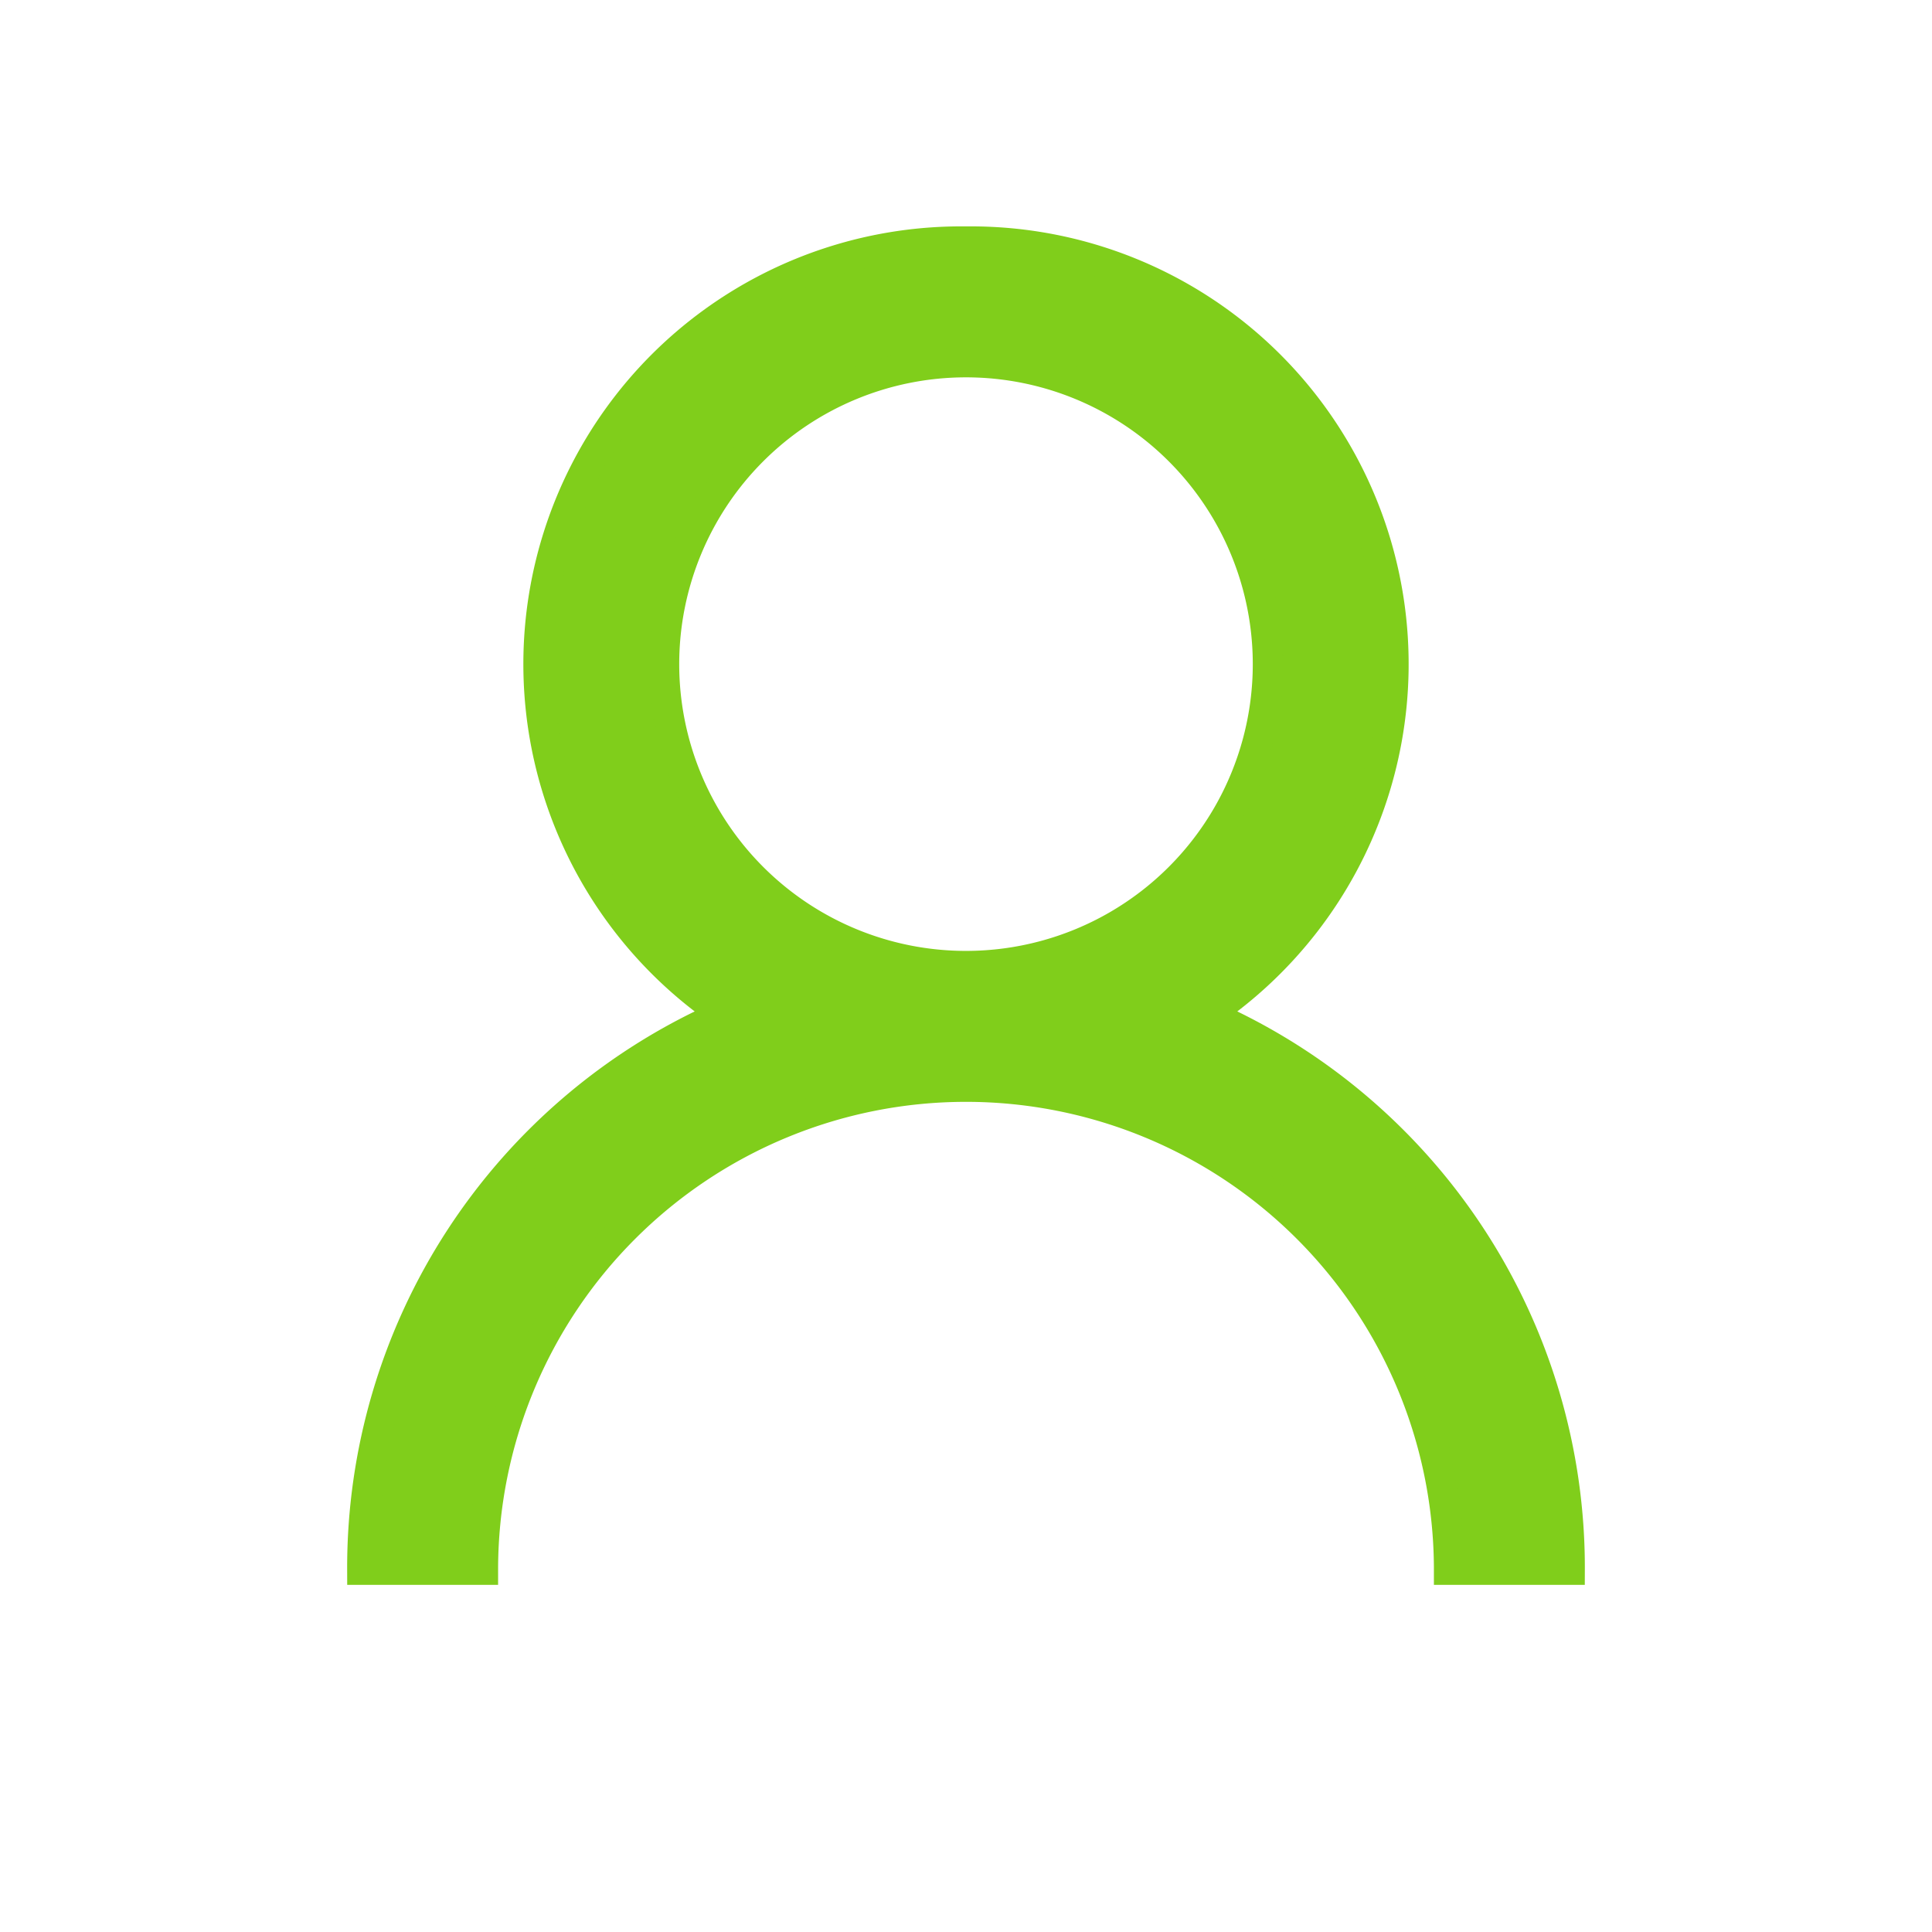 <svg xmlns="http://www.w3.org/2000/svg" viewBox="0 0 32 32"><path stroke="#80CE1B" stroke-width="0.5" fill="#80CE1B"  d="M16 4a7 7 0 0 0-4 12.8A10 10 0 0 0 6 26h2a8 8 0 0 1 8-8 8 8 0 0 1 8 8h2a10 10 0 0 0-6-9.2A7 7 0 0 0 16 4zm0 2a5 5 0 0 1 5 5 5 5 0 0 1-5 5 5 5 0 0 1-5-5 5 5 0 0 1 5-5z"/></svg>
